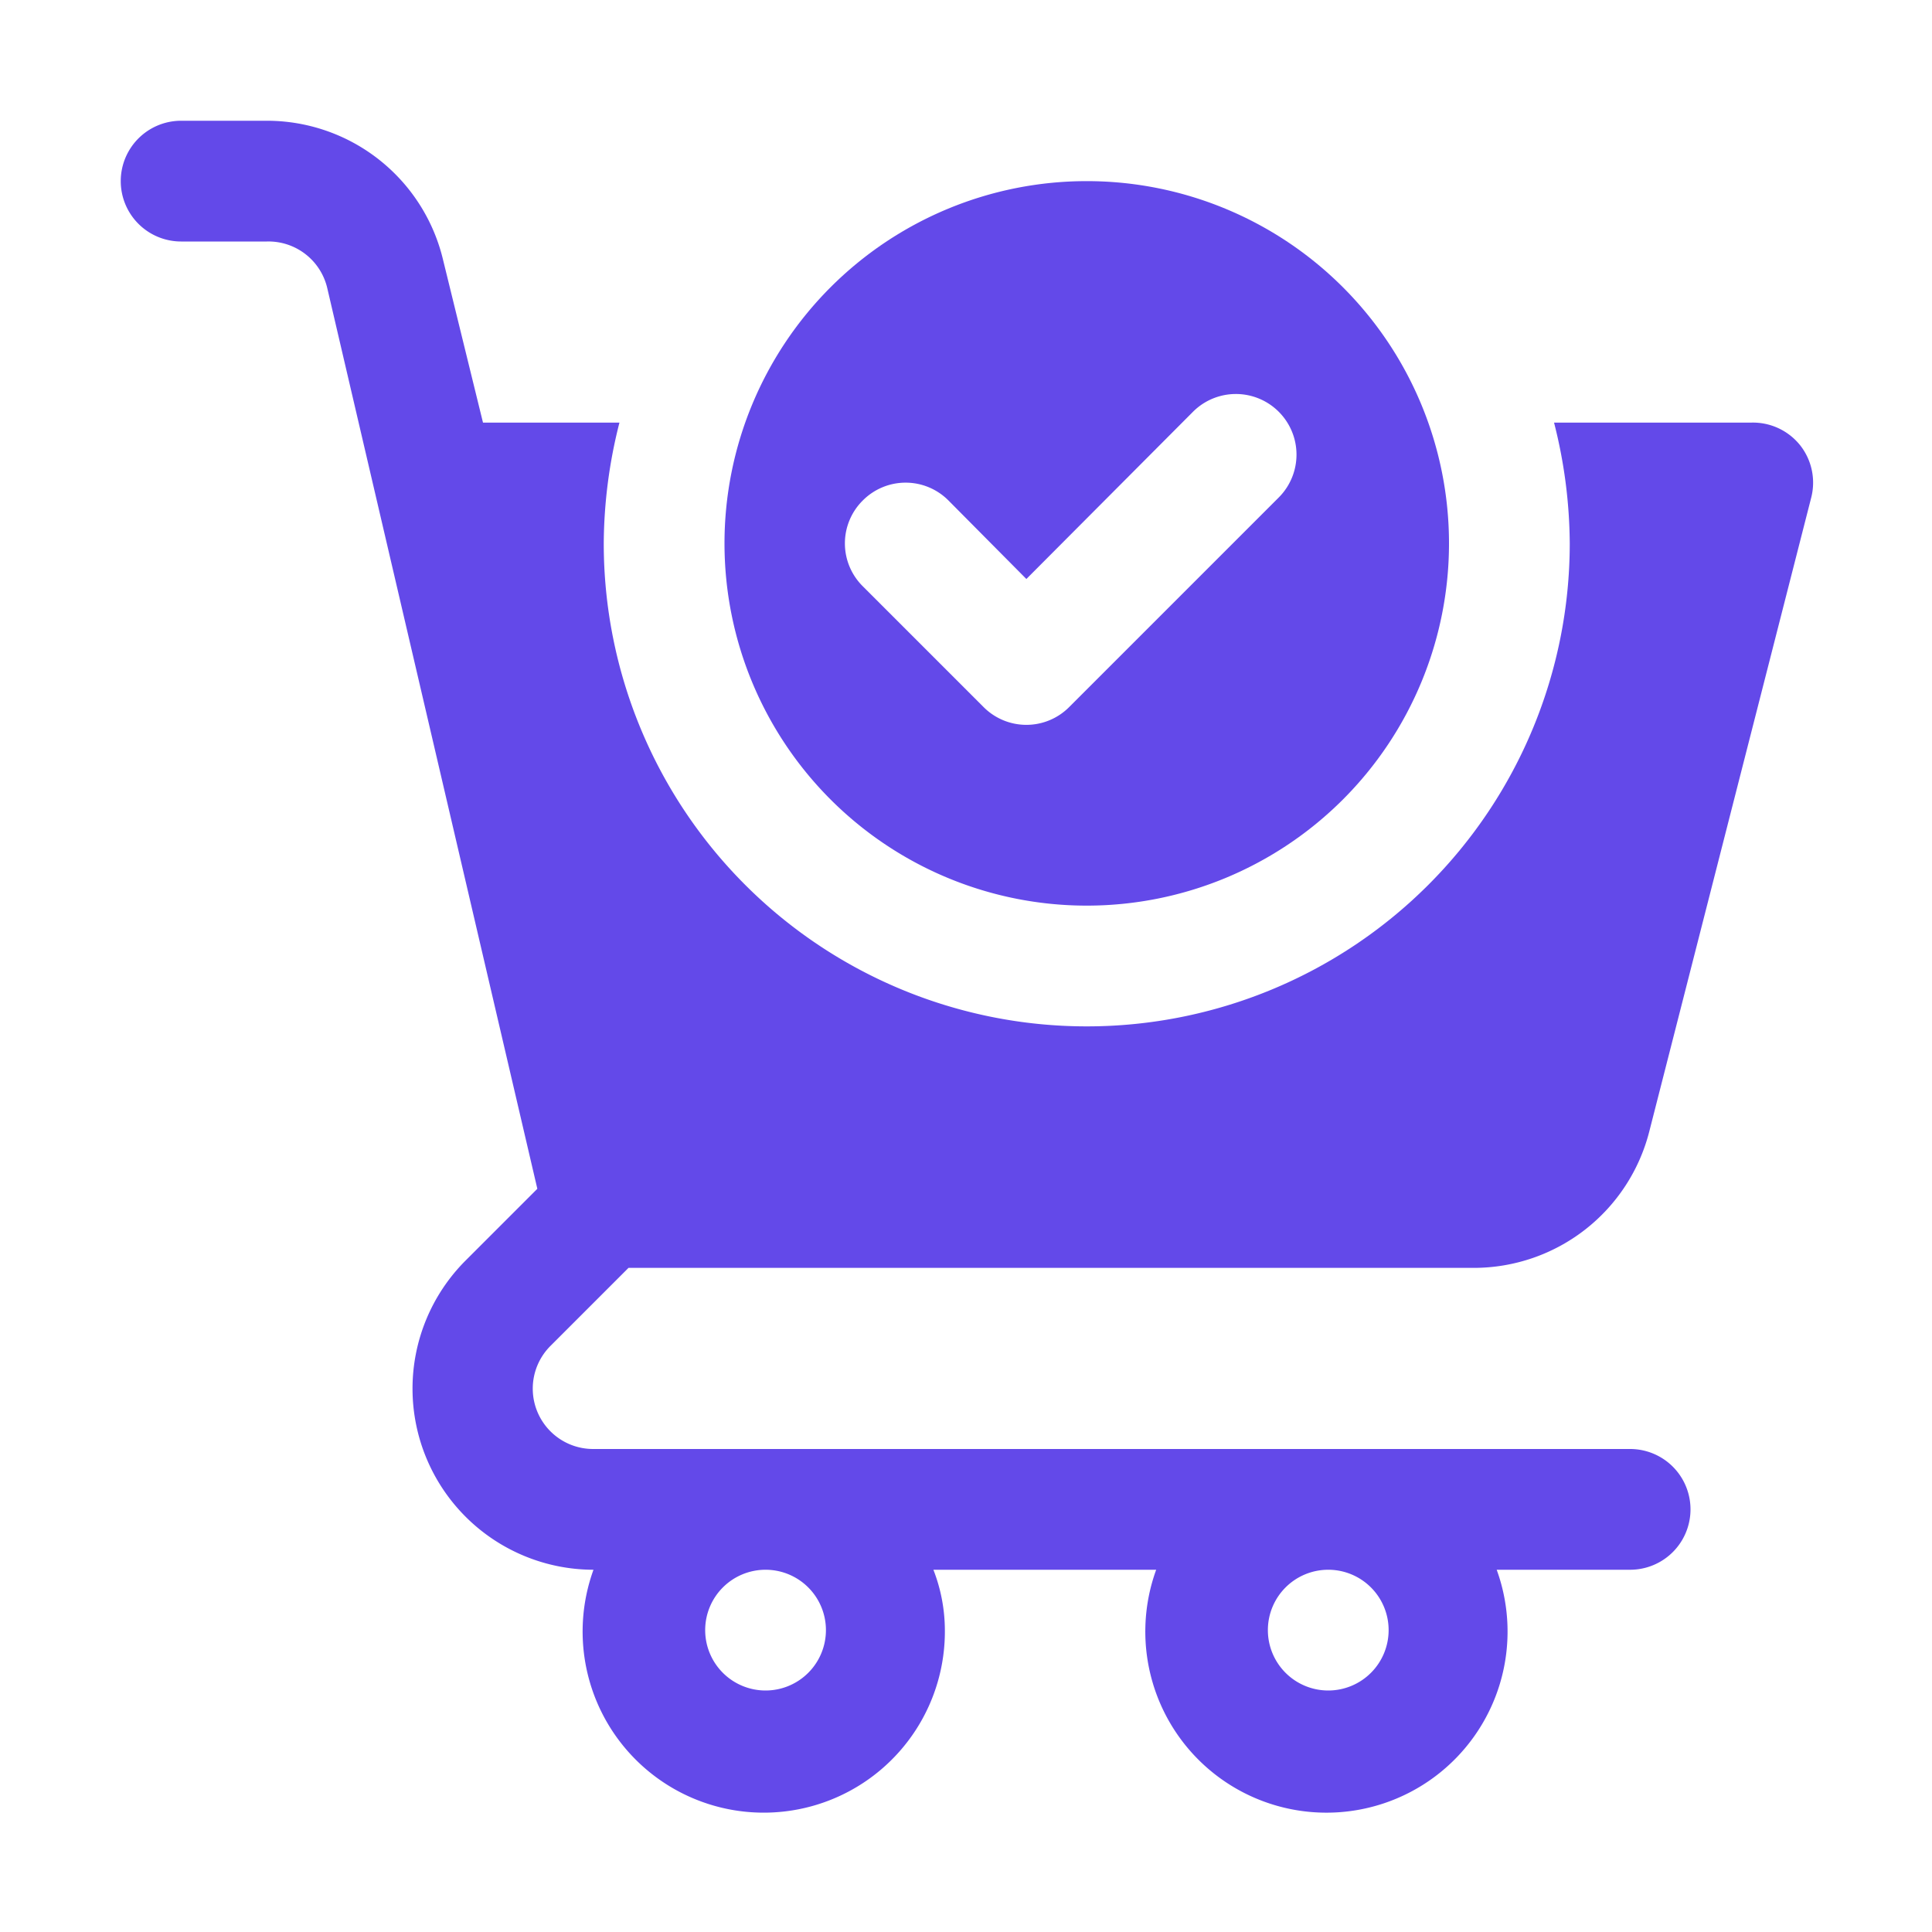 <svg xmlns="http://www.w3.org/2000/svg" version="1.1" xmlns:xlink="http://www.w3.org/1999/xlink" xmlns:svgjs="http://svgjs.com/svgjs" width="512" height="512" x="0" y="0" viewBox="0 0 32 32" style="enable-background:new 0 0 512 512" xml:space="preserve"><g><g data-name="38-Checkout"><path d="M18 15a6 6 0 1 0-6-6 6 6 0 0 0 6 6zm-3.71-6.71a1 1 0 0 1 1.42 0L17 9.59l2.76-2.77a1 1 0 0 1 1.42 1.42l-3.47 3.47a1 1 0 0 1-1.42 0l-2-2a1 1 0 0 1 0-1.42z" fill="#6349e9" data-original="#000000" opacity="1"></path><path d="M10.41 21h14a3 3 0 0 0 2.91-2.27L30 8.24a1 1 0 0 0-.18-.86A1 1 0 0 0 29 7h-3.26A8.24 8.24 0 0 1 26 9a8 8 0 0 1-16 0 8.24 8.24 0 0 1 .26-2H8l-.66-2.69A3 3 0 0 0 4.42 2H3a1 1 0 0 0 0 2h1.42a1 1 0 0 1 1 .77L8.9 19.69l-1.19 1.19A3 3 0 0 0 9.83 26a3 3 0 1 0 5.82 1 2.78 2.78 0 0 0-.19-1h3.69a3 3 0 1 0 5.64 0H27a1 1 0 0 0 0-2H9.83a1 1 0 0 1-.71-1.71zM22 26a1 1 0 1 1-1 1 1 1 0 0 1 1-1zm-9.32 0a1 1 0 1 1-1 1 1 1 0 0 1 1-1z" fill="#6349e9" data-original="#000000" opacity="1"></path></g></g></svg>